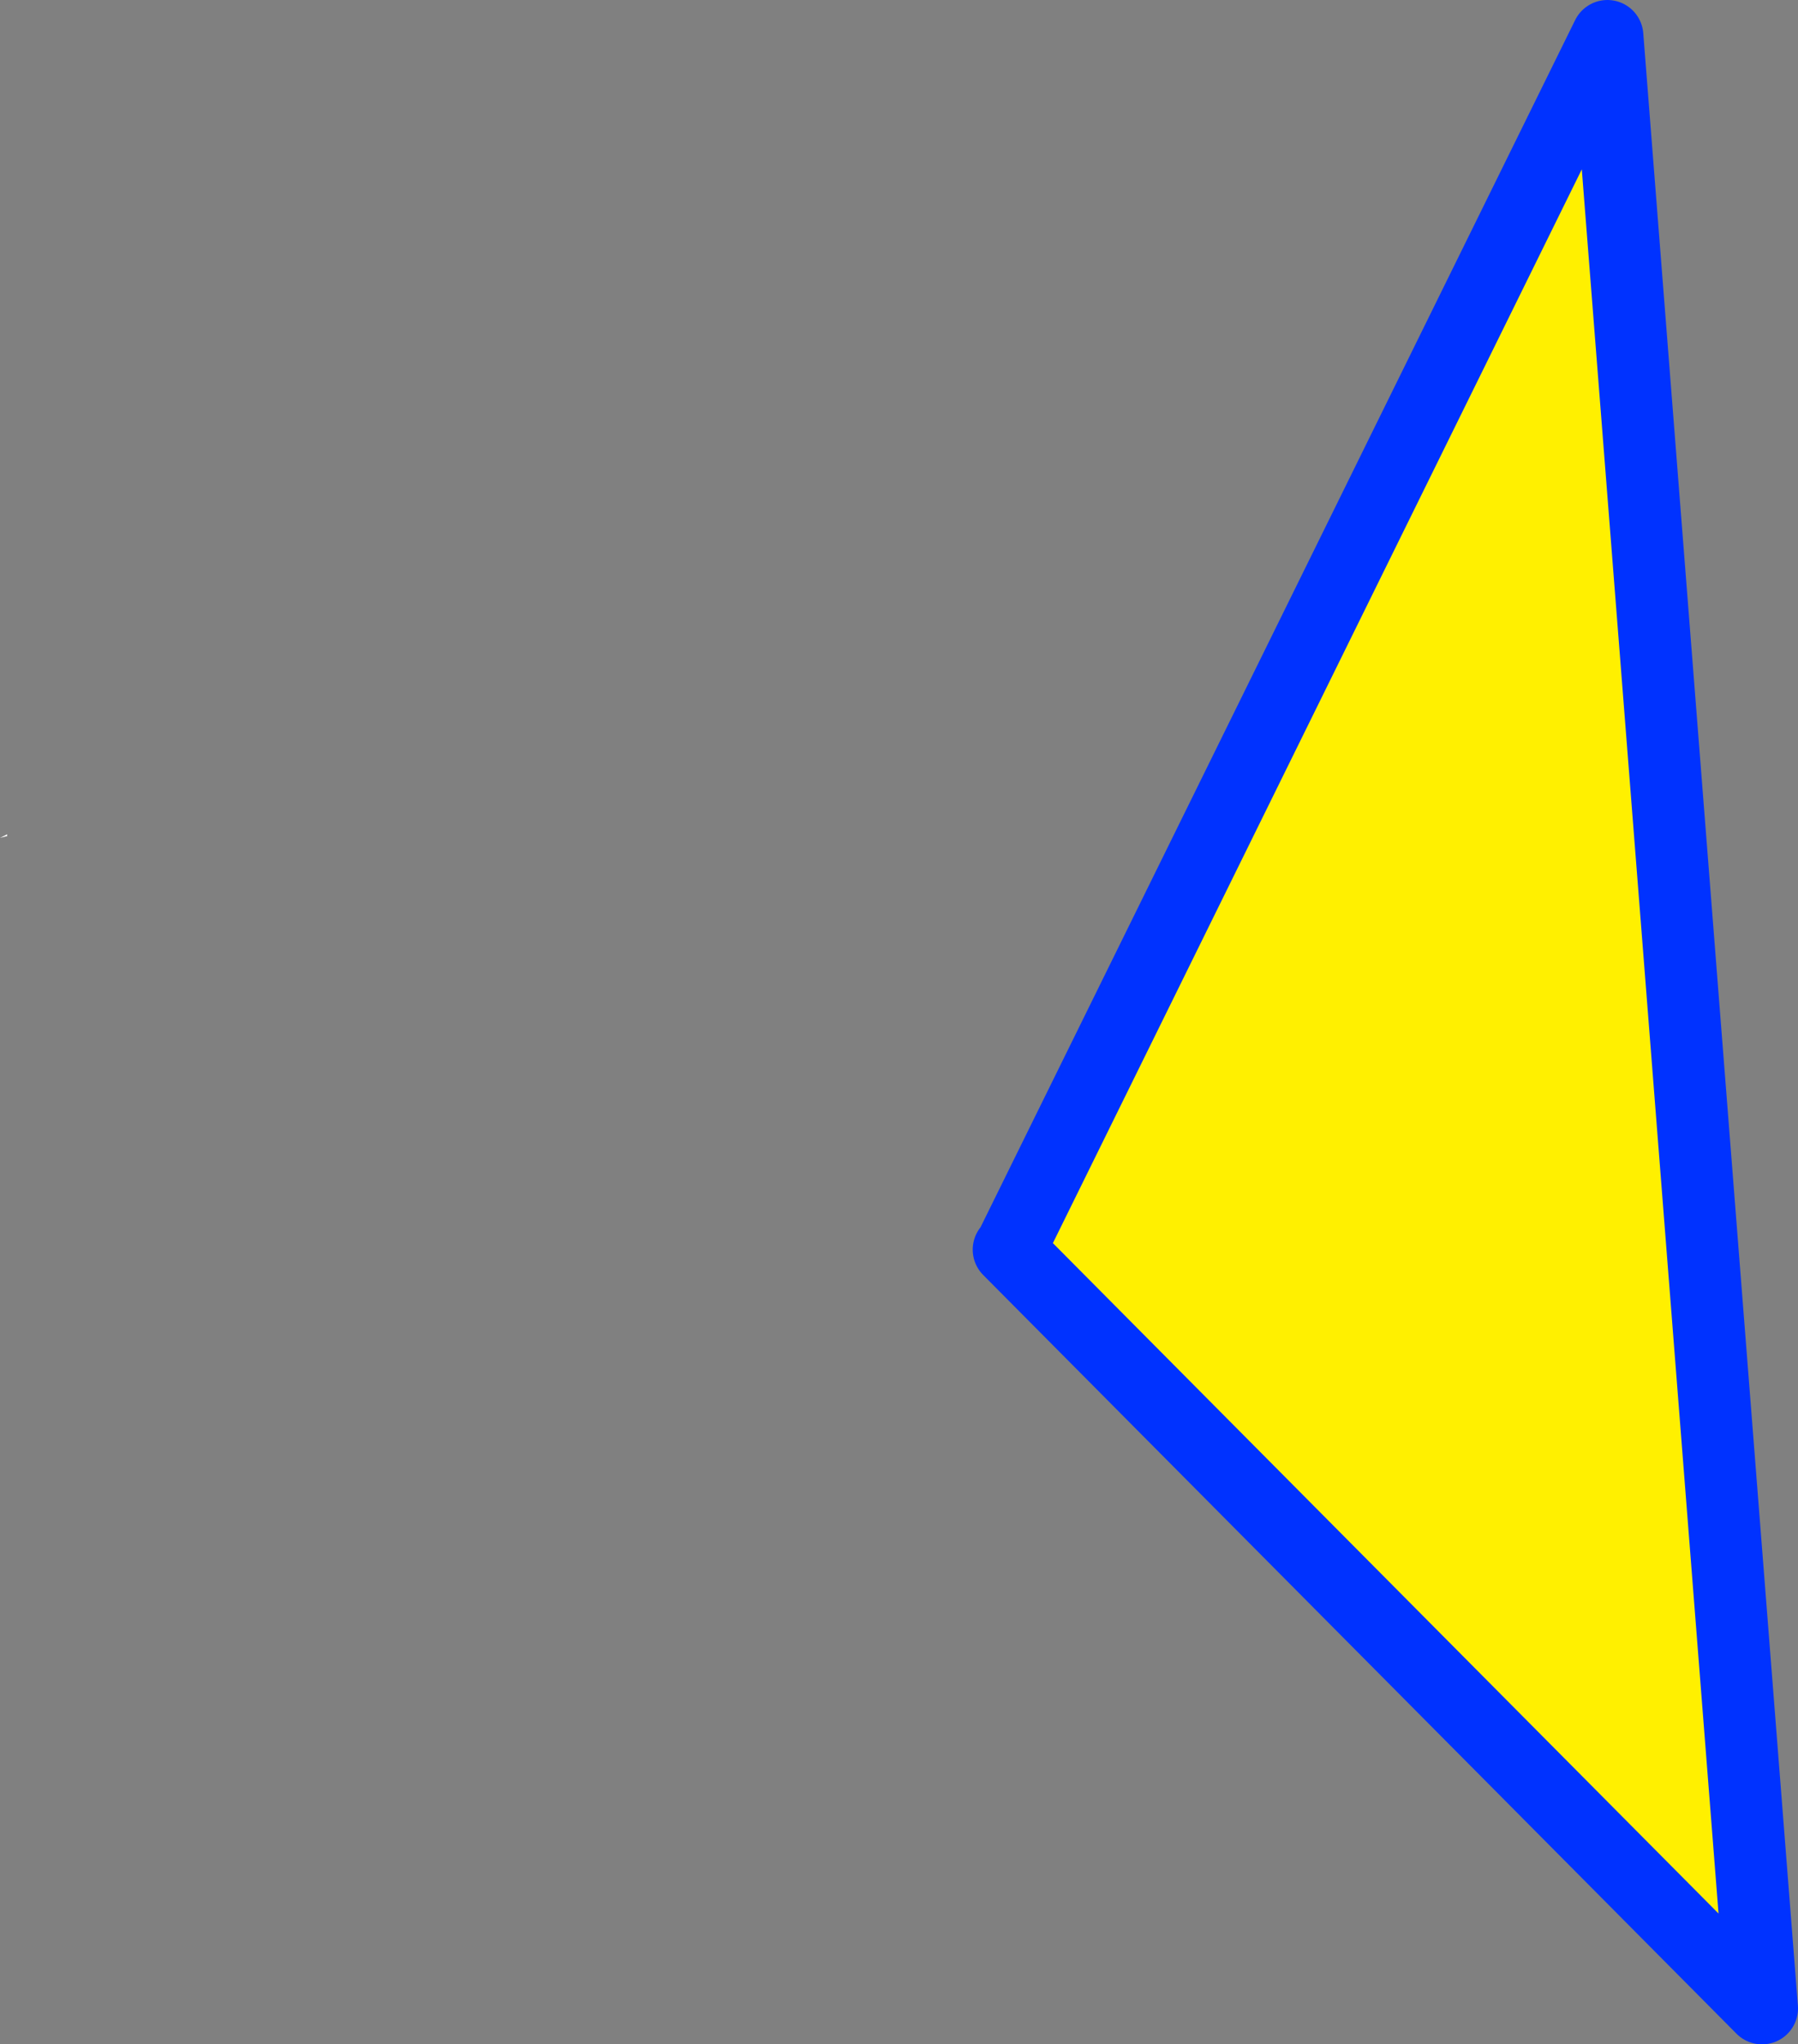 <?xml version="1.0" encoding="UTF-8" standalone="no"?>
<svg xmlns:xlink="http://www.w3.org/1999/xlink" height="56.85px" width="50.0px" xmlns="http://www.w3.org/2000/svg">
  <rect width="100%" height="100%" fill="#808080" stroke="none"/>
  <g transform="matrix(1.0, 0.0, 0.0, 1.0, -219.6, -247.95)">
    <path d="M219.8 271.15 L219.8 271.2 219.6 271.25 219.8 271.15" fill="#ffffff" fill-rule="evenodd" stroke="none"/>
    <path d="M264.3 248.95 L268.6 303.8 247.65 282.7 247.7 282.65 264.3 248.95" fill="#fff000" fill-rule="evenodd" stroke="none"/>
    <path d="M264.3 248.95 L268.6 303.8 247.65 282.7 247.7 282.65 264.3 248.95 Z" fill="none" stroke="#0032ff" stroke-linecap="round" stroke-linejoin="round" stroke-width="2.0"/>
  </g>
</svg>
